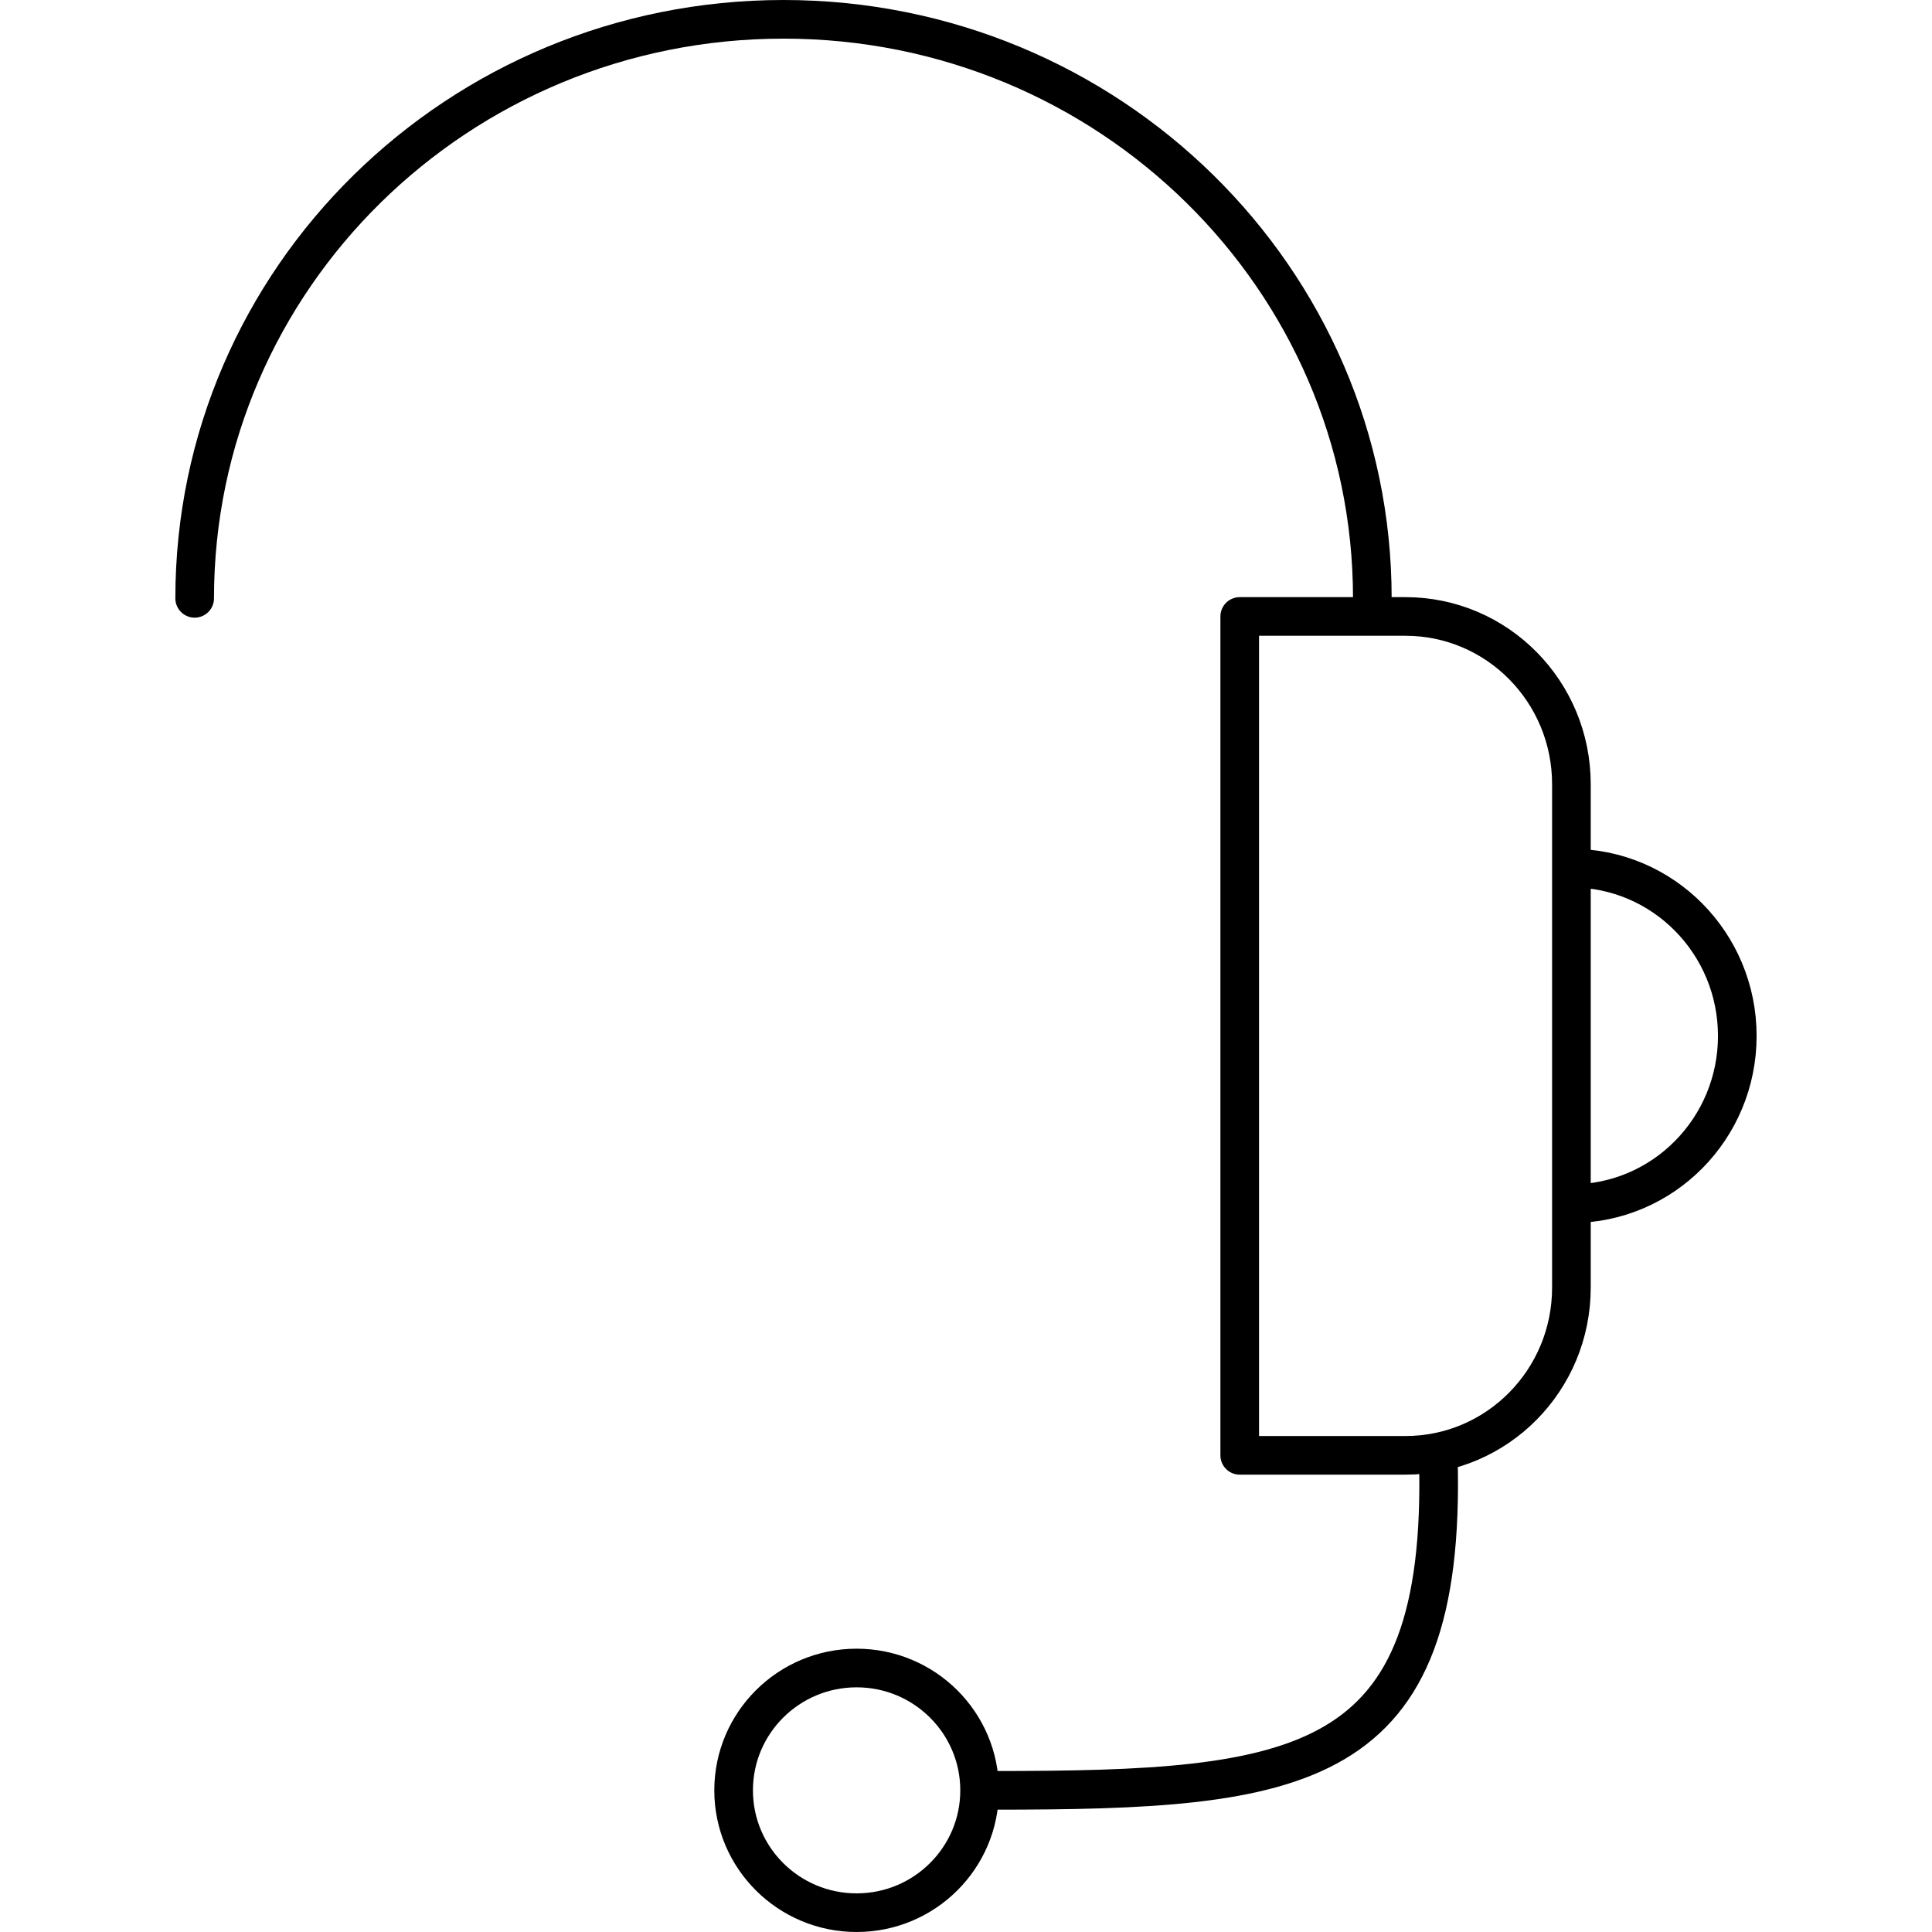 <?xml version="1.0" encoding="utf-8"?>
<svg version="1.1" id="Layer_1" xmlns="http://www.w3.org/2000/svg" xmlns:xlink="http://www.w3.org/1999/xlink" x="0px" y="0px" viewBox="0 0 50 50" width="50" height="50" style="enable-background:new 0 0 50 50;" xml:space="preserve">
<style type="text/css">
	.st0{fill:none;stroke:#231F20;stroke-linecap:round;stroke-linejoin:round;stroke-miterlimit:10;}
	.st1{fill:none;stroke:#ED1C24;stroke-miterlimit:10;}
	.st2{fill:none;stroke:#010101;stroke-width:4;stroke-linecap:round;stroke-linejoin:round;stroke-miterlimit:10;}
	.st3{fill:none;stroke:#010101;stroke-width:4;stroke-linecap:round;stroke-linejoin:round;}
	
		.st4{fill:none;stroke:#010101;stroke-width:4;stroke-linecap:round;stroke-linejoin:round;stroke-dasharray:11.693,11.693;}
	.st5{fill:none;stroke:#010101;stroke-linecap:round;stroke-linejoin:round;stroke-miterlimit:10;}
	.st6{fill:none;stroke:#010101;stroke-linecap:round;stroke-linejoin:round;stroke-miterlimit:10;stroke-dasharray:6,3;}
	.st7{fill:none;stroke:#000000;stroke-width:0.5;stroke-linecap:round;stroke-linejoin:round;stroke-miterlimit:10;}
	.st8{fill:none;stroke:#000000;stroke-width:0.618;stroke-linecap:round;stroke-linejoin:round;stroke-miterlimit:10;}
	.st9{fill:none;stroke:#000000;stroke-width:0.5;stroke-miterlimit:10;}
	.st10{fill:none;stroke:#EC008C;stroke-width:0.5;stroke-miterlimit:10;}
	.st11{fill:none;stroke:#000000;stroke-width:0.5;stroke-linecap:round;stroke-miterlimit:10;}
	.st12{fill:none;stroke:#000000;stroke-width:0.5;stroke-linecap:round;stroke-miterlimit:10;stroke-dasharray:1.145,2.167;}
	.st13{fill:none;stroke:#231F20;stroke-linecap:round;stroke-linejoin:round;}
	.st14{fill:none;stroke:#231F20;stroke-linecap:round;stroke-linejoin:round;stroke-dasharray:3.067,3.067;}
	.st15{fill:none;stroke:#000000;stroke-linecap:round;stroke-linejoin:round;stroke-miterlimit:10;}
	.st16{fill:#FFFFFF;}
	.st17{fill:none;stroke:#231F20;stroke-linecap:round;stroke-linejoin:round;stroke-dasharray:2.066,2.066;}
	
		.st18{clip-path:url(#SVGID_00000106832189304543255140000016092860780330715058_);fill:none;stroke:#020202;stroke-width:2.018;stroke-linecap:round;stroke-linejoin:round;stroke-miterlimit:10;}
	
		.st19{clip-path:url(#SVGID_00000106832189304543255140000016092860780330715058_);fill:none;stroke:#020202;stroke-width:2.018;stroke-linecap:round;stroke-linejoin:round;}
	
		.st20{clip-path:url(#SVGID_00000106832189304543255140000016092860780330715058_);fill:none;stroke:#020202;stroke-width:2.018;stroke-linecap:round;stroke-linejoin:round;stroke-dasharray:2.054,6.165;}
	
		.st21{fill-rule:evenodd;clip-rule:evenodd;fill:none;stroke:#000000;stroke-linecap:round;stroke-linejoin:round;stroke-miterlimit:10;}
	.st22{fill:none;stroke:#000000;stroke-linecap:round;stroke-linejoin:round;}
	.st23{fill:none;stroke:#000000;stroke-linecap:round;stroke-linejoin:round;stroke-dasharray:2.032,3.047;}
	.st24{fill:none;stroke:#000000;stroke-linecap:round;stroke-linejoin:round;stroke-dasharray:2.02,3.03;}
	
		.st25{clip-path:url(#SVGID_00000134217538839597414170000001561306030958676670_);fill:none;stroke:#000000;stroke-linecap:round;stroke-linejoin:round;stroke-miterlimit:10;}
	.st26{fill:none;stroke:#000000;stroke-linecap:round;stroke-linejoin:round;stroke-dasharray:1.563,3.126;}
	.st27{fill:none;stroke:#000000;stroke-linecap:round;stroke-linejoin:round;stroke-dasharray:1.013,3.04;}
	.st28{fill:none;stroke:#000000;stroke-linecap:round;stroke-linejoin:round;stroke-miterlimit:10;stroke-dasharray:1,3;}
	.st29{fill:none;stroke:#000000;stroke-linecap:round;stroke-linejoin:round;stroke-dasharray:1.037,3.111;}
	.st30{fill:none;stroke:#000000;stroke-linecap:round;stroke-dasharray:1,3;}
	.st31{fill:none;stroke:#000000;stroke-linecap:round;stroke-linejoin:round;stroke-dasharray:0.985,2.956;}
	.st32{fill:none;stroke:#000000;stroke-linecap:round;stroke-linejoin:round;stroke-dasharray:0.973,2.919;}
	.st33{fill:none;stroke:#000000;stroke-linecap:round;stroke-linejoin:round;stroke-dasharray:1.034,3.102;}
	.st34{fill:none;stroke:#000000;stroke-linecap:round;stroke-linejoin:round;stroke-miterlimit:10;stroke-dasharray:1,2;}
	.st35{clip-path:url(#SVGID_00000018930174852973469060000016669548077537291147_);}
</style>
<g id="Headset_00000124842329656715887920000008193263029388519859_">
	<g>
		<g>
			<path class="st15" d="M25.692,46.334c7.999,0,11.746-0.433,11.532-8.575 M22.169,49.5
				c-1.758,0-3.183-1.418-3.183-3.166c0-1.748,1.425-3.166,3.183-3.166
				s3.183,1.418,3.183,3.166C25.352,48.082,23.927,49.5,22.169,49.5z M5.038,15.485
				C5.038,7.208,11.86,0.5,20.278,0.5c8.413,0,15.238,6.708,15.238,14.985
				 M32.084,37.664h4.291c2.372,0,4.293-1.943,4.293-4.341V20.295
				c0-2.398-1.922-4.341-4.293-4.341h-4.291V37.664z M40.668,31.151
				c2.372,0,4.293-1.943,4.293-4.341c0-2.4-1.922-4.343-4.293-4.343"/>
		</g>
	</g>
</g>
</svg>
